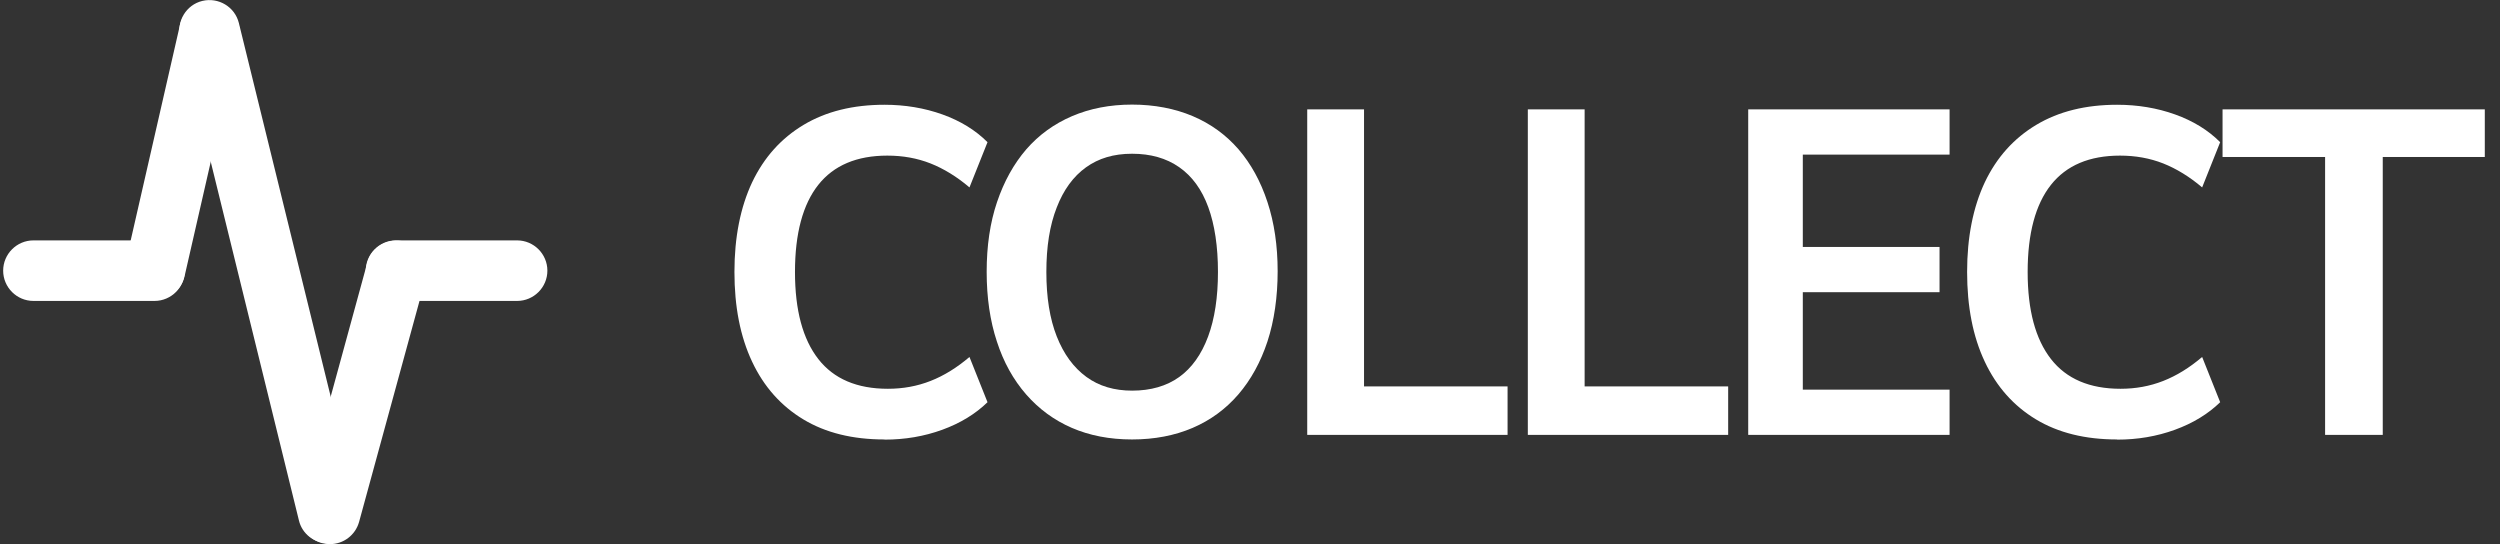 <svg width="147" height="32" viewBox="0 0 147 32" fill="none" xmlns="http://www.w3.org/2000/svg">
<rect x="0" y="0" width="147" height="32" fill="#333333" stroke="none"/>
<path d="M9.086 17.695H1.966C0.986 17.695 0.186 16.895 0.186 15.915C0.186 14.935 0.986 14.135 1.966 14.135H9.086C10.066 14.135 10.866 14.935 10.866 15.915C10.866 16.895 10.066 17.695 9.086 17.695Z" fill="white"/>
<path d="M30.406 17.695H23.286C22.306 17.695 21.506 16.895 21.506 15.915C21.506 14.935 22.306 14.135 23.286 14.135H30.406C31.386 14.135 32.186 14.935 32.186 15.915C32.186 16.895 31.386 17.695 30.406 17.695Z" fill="white"/>
<path d="M19.405 31.995C19.245 31.995 19.095 31.975 18.935 31.935C17.985 31.675 17.425 30.695 17.685 29.755L21.595 15.455C21.855 14.505 22.835 13.955 23.775 14.205C24.725 14.465 25.285 15.445 25.025 16.385L21.115 30.685C20.895 31.475 20.185 31.995 19.405 31.995Z" fill="white"/>
<path d="M19.295 31.945C18.495 31.945 17.765 31.405 17.575 30.595L10.595 2.205C10.365 1.255 10.945 0.285 11.895 0.055C12.845 -0.175 13.815 0.405 14.045 1.355L21.025 29.745C21.255 30.695 20.675 31.665 19.725 31.895C19.585 31.925 19.435 31.945 19.295 31.945Z" fill="white"/>
<path d="M9.125 17.625C8.995 17.625 8.865 17.615 8.725 17.575C7.765 17.355 7.165 16.405 7.385 15.445L10.575 1.495C10.795 0.535 11.755 -0.065 12.705 0.155C13.665 0.375 14.265 1.325 14.045 2.285L10.855 16.235C10.665 17.055 9.935 17.615 9.125 17.615V17.625Z" fill="white"/>
<path d="M51.995 25.84C50.136 25.84 48.545 25.45 47.236 24.66C45.925 23.87 44.916 22.74 44.225 21.27C43.526 19.79 43.185 18.03 43.185 15.99C43.185 13.95 43.535 12.19 44.225 10.72C44.925 9.25 45.935 8.13 47.255 7.34C48.575 6.55 50.166 6.16 52.005 6.16C53.215 6.16 54.355 6.35 55.416 6.73C56.475 7.11 57.355 7.65 58.066 8.36L57.005 11.02C56.266 10.39 55.495 9.92 54.715 9.61C53.925 9.3 53.086 9.15 52.175 9.15C50.386 9.15 49.026 9.72 48.115 10.87C47.206 12.02 46.745 13.73 46.745 15.99C46.745 18.25 47.206 19.94 48.115 21.11C49.026 22.28 50.395 22.86 52.206 22.86C53.096 22.86 53.925 22.71 54.715 22.4C55.505 22.09 56.266 21.62 57.005 20.99L58.066 23.65C57.355 24.34 56.475 24.88 55.406 25.27C54.336 25.66 53.206 25.85 52.016 25.85L51.995 25.84Z" fill="white"/>
<path d="M66.566 25.84C65.246 25.84 64.066 25.61 63.026 25.16C61.986 24.71 61.086 24.05 60.336 23.19C59.586 22.33 59.006 21.29 58.616 20.08C58.216 18.87 58.016 17.5 58.016 15.98C58.016 14.46 58.216 13.09 58.626 11.88C59.036 10.67 59.606 9.64 60.346 8.78C61.086 7.93 61.986 7.28 63.036 6.83C64.086 6.38 65.266 6.15 66.566 6.15C67.866 6.15 69.076 6.38 70.136 6.83C71.196 7.28 72.086 7.93 72.826 8.78C73.556 9.63 74.126 10.66 74.526 11.88C74.926 13.09 75.126 14.45 75.126 15.95C75.126 17.45 74.926 18.86 74.526 20.08C74.126 21.29 73.556 22.33 72.816 23.19C72.076 24.05 71.176 24.71 70.126 25.16C69.076 25.61 67.886 25.84 66.566 25.84ZM66.566 22.97C67.666 22.97 68.596 22.7 69.336 22.17C70.076 21.64 70.646 20.84 71.036 19.79C71.426 18.74 71.616 17.47 71.616 15.99C71.616 14.51 71.426 13.22 71.046 12.18C70.666 11.14 70.096 10.36 69.336 9.83C68.576 9.3 67.656 9.04 66.566 9.04C65.476 9.04 64.596 9.31 63.856 9.84C63.116 10.37 62.536 11.16 62.136 12.2C61.726 13.24 61.526 14.5 61.526 15.99C61.526 17.48 61.726 18.74 62.136 19.78C62.546 20.82 63.126 21.61 63.876 22.16C64.626 22.71 65.526 22.97 66.576 22.97H66.566Z" fill="white"/>
<path d="M76.865 25.571V6.431H80.205V22.721H88.645V25.571H76.865Z" fill="white"/>
<path d="M89.836 25.571V6.431H93.176V22.721H101.616V25.571H89.836Z" fill="white"/>
<path d="M102.795 25.571V6.431H114.635V9.091H106.005V14.521H114.045V17.181H106.005V22.911H114.635V25.571H102.795Z" fill="white"/>
<path d="M124.476 25.84C122.616 25.84 121.026 25.45 119.716 24.66C118.406 23.87 117.396 22.74 116.706 21.27C116.006 19.79 115.666 18.03 115.666 15.99C115.666 13.95 116.016 12.19 116.706 10.72C117.406 9.25 118.416 8.13 119.736 7.34C121.056 6.55 122.646 6.16 124.486 6.16C125.696 6.16 126.836 6.35 127.896 6.73C128.956 7.11 129.836 7.65 130.546 8.36L129.486 11.02C128.746 10.39 127.976 9.92 127.196 9.61C126.406 9.3 125.566 9.15 124.656 9.15C122.866 9.15 121.506 9.72 120.596 10.87C119.686 12.02 119.226 13.73 119.226 15.99C119.226 18.25 119.686 19.94 120.596 21.11C121.506 22.28 122.876 22.86 124.686 22.86C125.576 22.86 126.406 22.71 127.196 22.4C127.986 22.09 128.746 21.62 129.486 20.99L130.546 23.65C129.836 24.34 128.956 24.88 127.886 25.27C126.816 25.66 125.686 25.85 124.496 25.85L124.476 25.84Z" fill="white"/>
<path d="M136.716 25.571V9.231H130.686V6.431H146.106V9.231H140.106V25.571H136.716Z" fill="white"/>
</svg>
